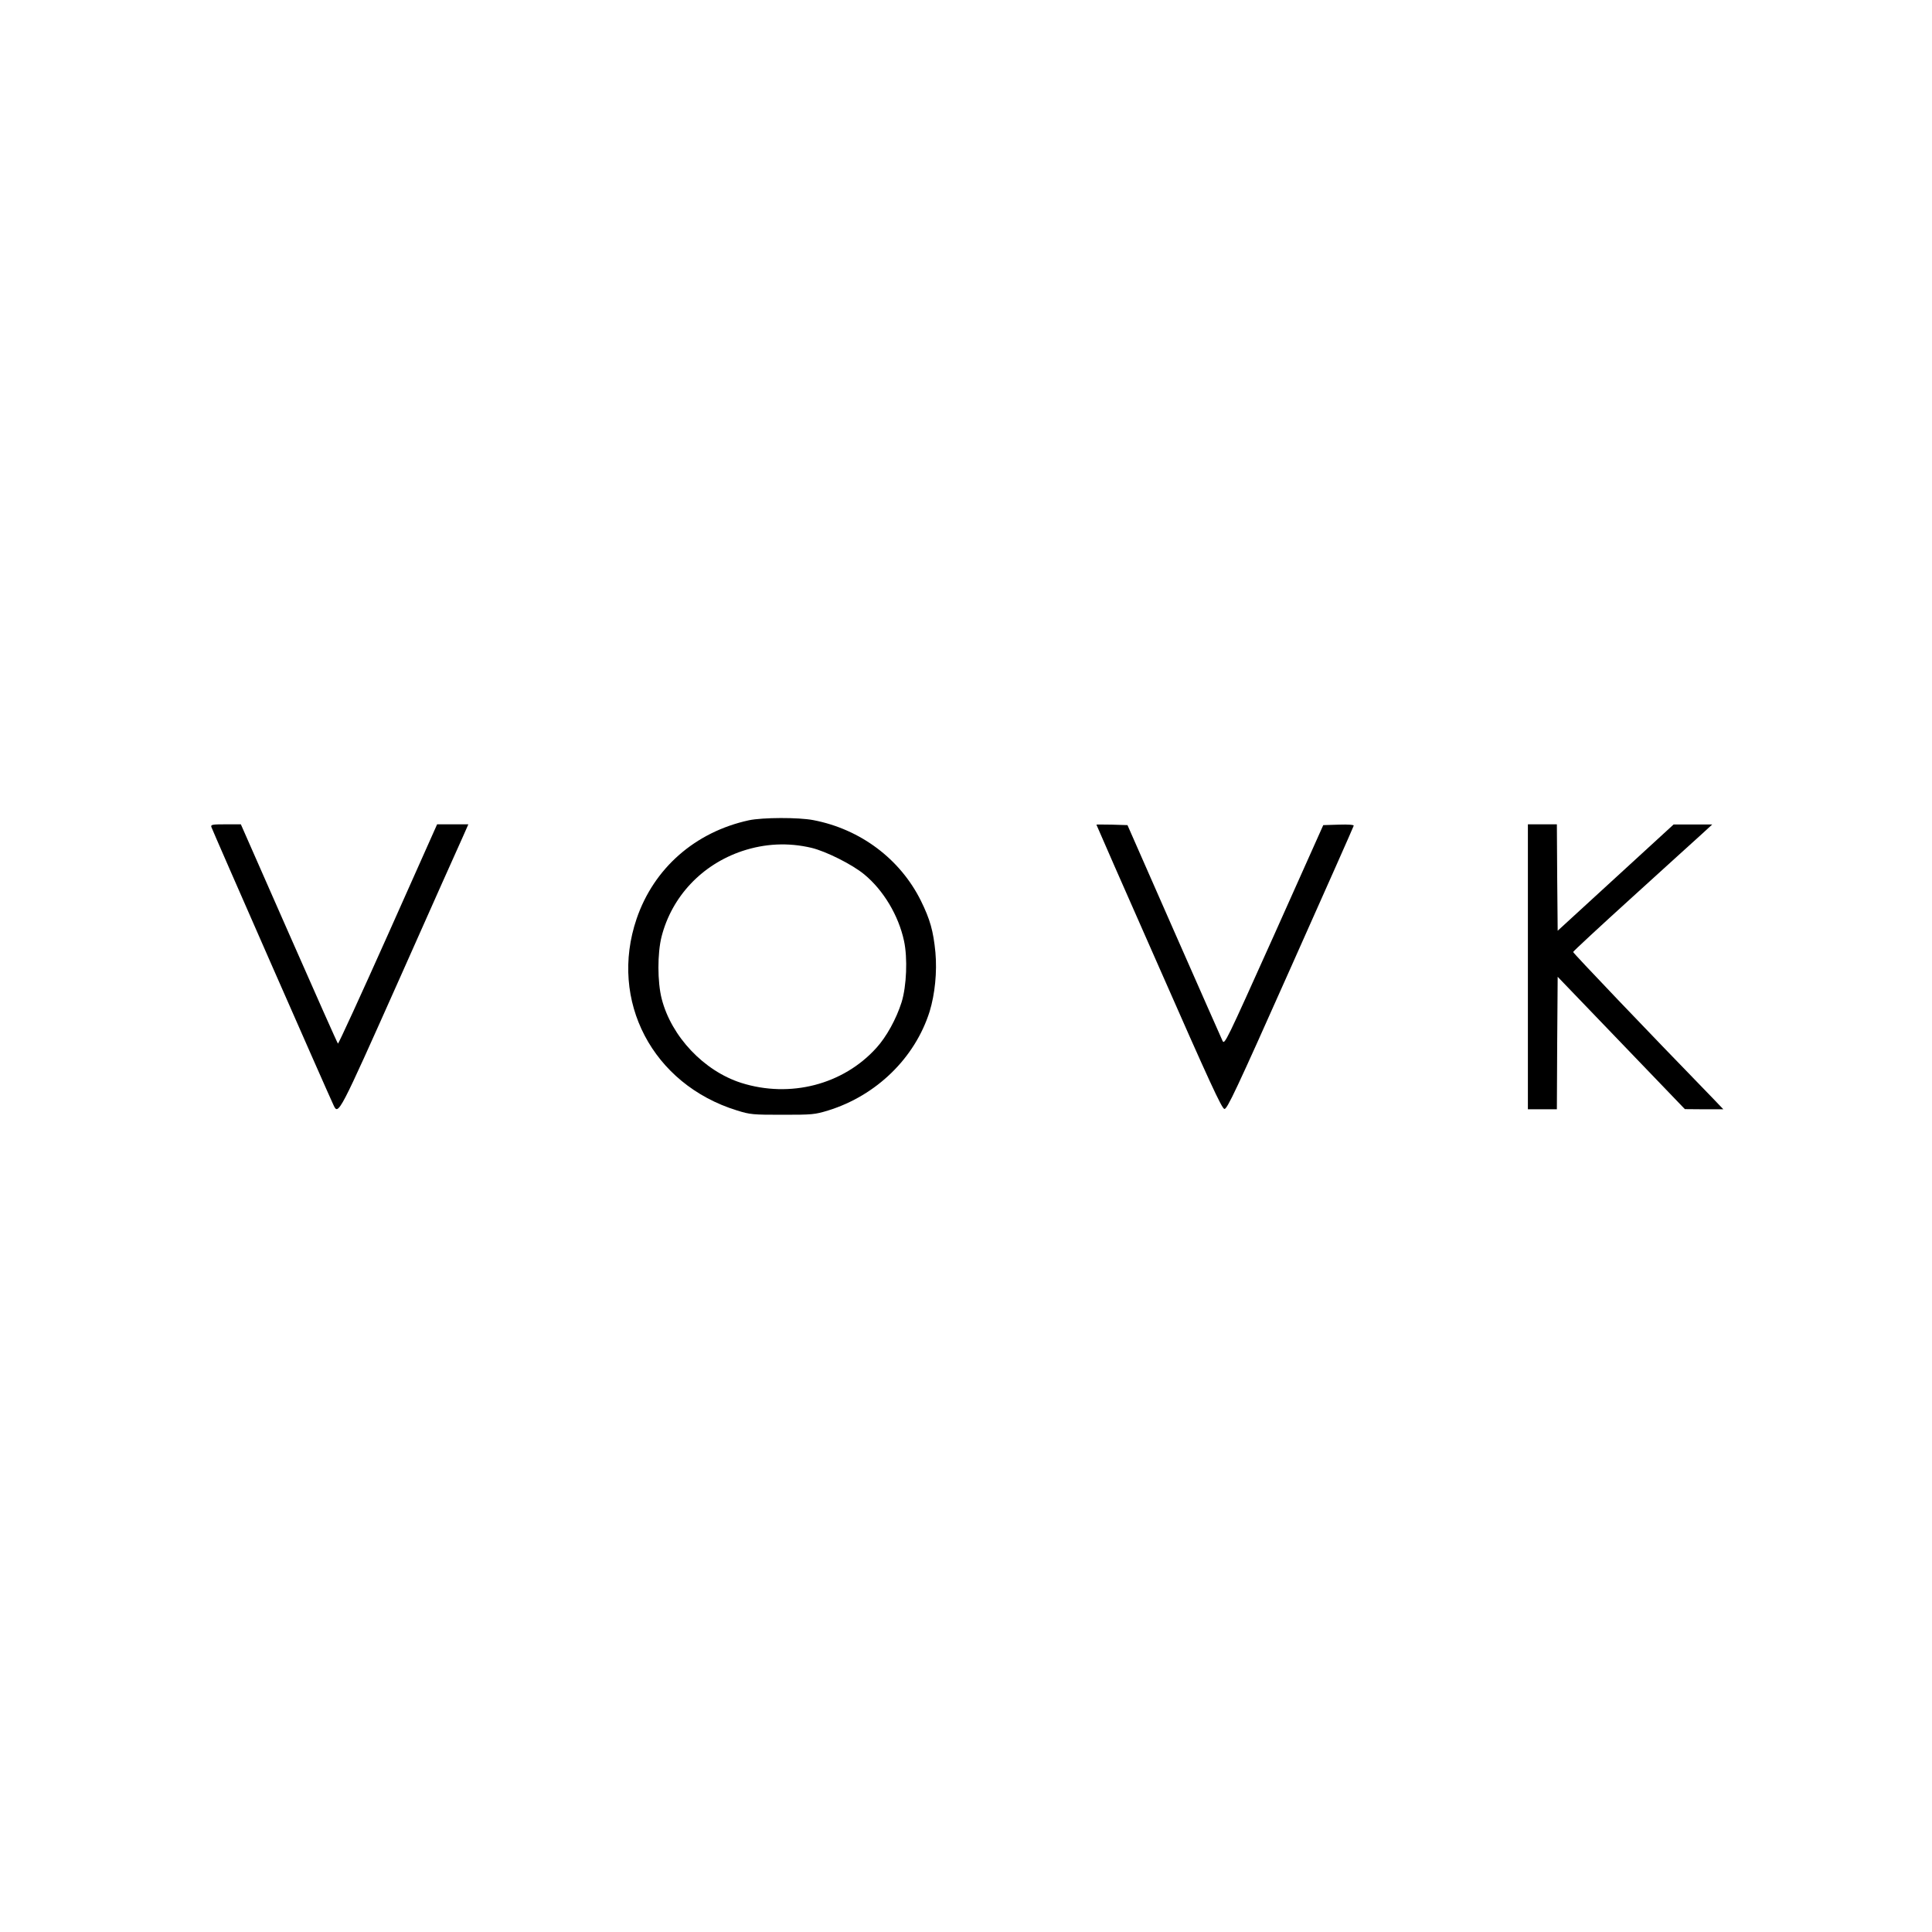 <?xml version="1.0" encoding="UTF-8" standalone="no"?> <svg xmlns="http://www.w3.org/2000/svg" width="1200pt" height="1200pt" viewBox="0 0 1200 1200" preserveAspectRatio="xMidYMid meet"><g transform="translate(0,1200) scale(0.1,-0.1)" fill="#000000" stroke="none"><path d="M4651 6905 c-334 -73 -590 -298 -697 -612 -173 -509 99 -1028 623 -1190 83 -26 99 -27 283 -27 185 0 200 1 285 27 299 93 538 326 629 614 33 108 47 246 36 368 -13 133 -33 204 -90 320 -129 260 -376 445 -668 501 -93 18 -316 17 -401 -1z m389 -171 c91 -22 253 -103 328 -165 119 -98 213 -255 247 -413 23 -106 16 -281 -15 -381 -33 -104 -94 -215 -157 -284 -206 -228 -535 -313 -839 -217 -232 74 -434 288 -494 522 -27 105 -27 282 -1 386 64 250 251 448 501 532 142 47 285 54 430 20z"></path><path d="M1313 6863 c4 -15 714 -1632 758 -1726 31 -67 32 -64 410 783 197 443 374 840 394 883 l34 77 -97 0 -97 0 -305 -684 c-168 -376 -308 -681 -311 -678 -4 4 -141 312 -305 685 l-298 677 -94 0 c-85 0 -94 -2 -89 -17z"></path><path d="M6810 6878 c0 -2 174 -399 388 -883 313 -712 391 -881 407 -883 17 -2 71 112 410 873 215 482 392 880 393 886 3 6 -31 9 -93 7 l-96 -3 -306 -684 c-299 -665 -307 -683 -320 -655 -8 16 -143 324 -302 684 l-288 655 -97 3 c-53 1 -96 1 -96 0z"></path><path d="M9490 5995 l0 -885 90 0 90 0 2 411 3 412 395 -411 395 -411 120 -1 119 0 -65 68 c-416 428 -869 903 -868 909 0 4 167 159 370 343 203 184 397 361 432 392 l62 57 -120 0 -120 0 -360 -330 -360 -330 -3 331 -2 330 -90 0 -90 0 0 -885z"></path></g></svg> 